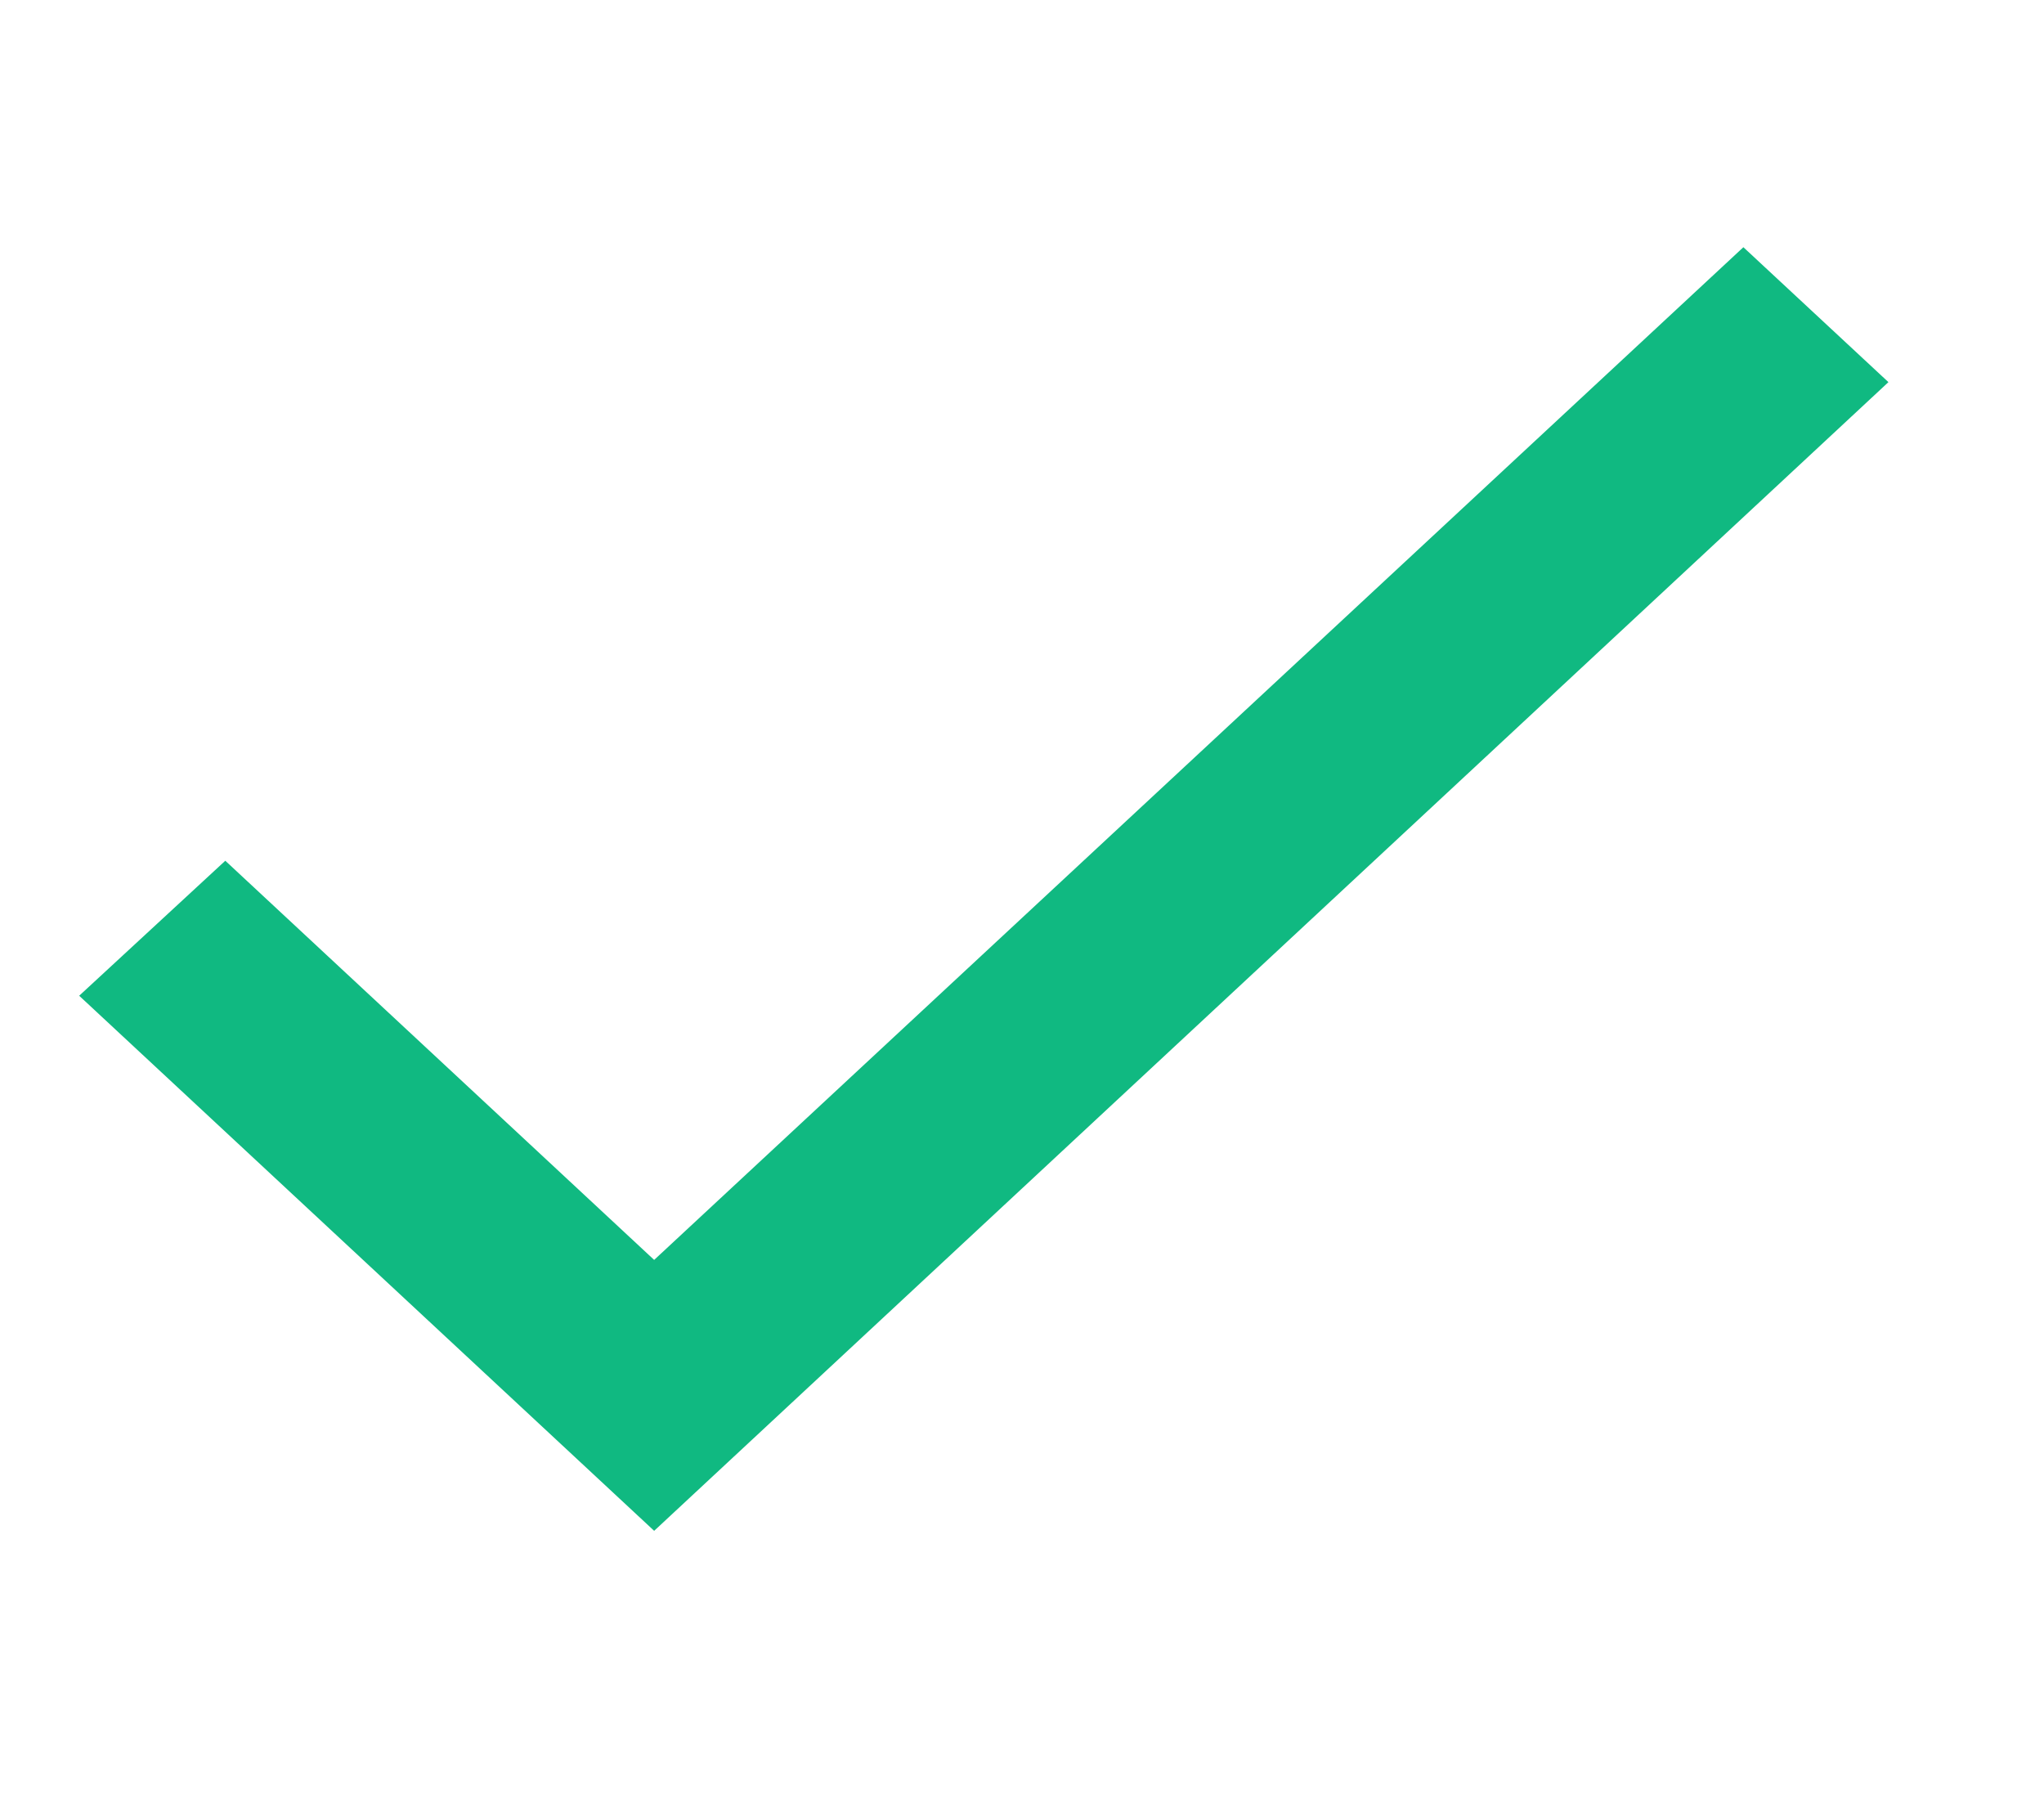 <svg width="27" height="24" viewBox="0 0 27 24" fill="none" xmlns="http://www.w3.org/2000/svg">
<path fill-rule="evenodd" clip-rule="evenodd" d="M8.641 16.64L2.976 11.368L1.046 13.151L8.641 20.218L24.945 5.047L23.029 3.265L8.641 16.64Z" fill="#10B981"/>
</svg>
